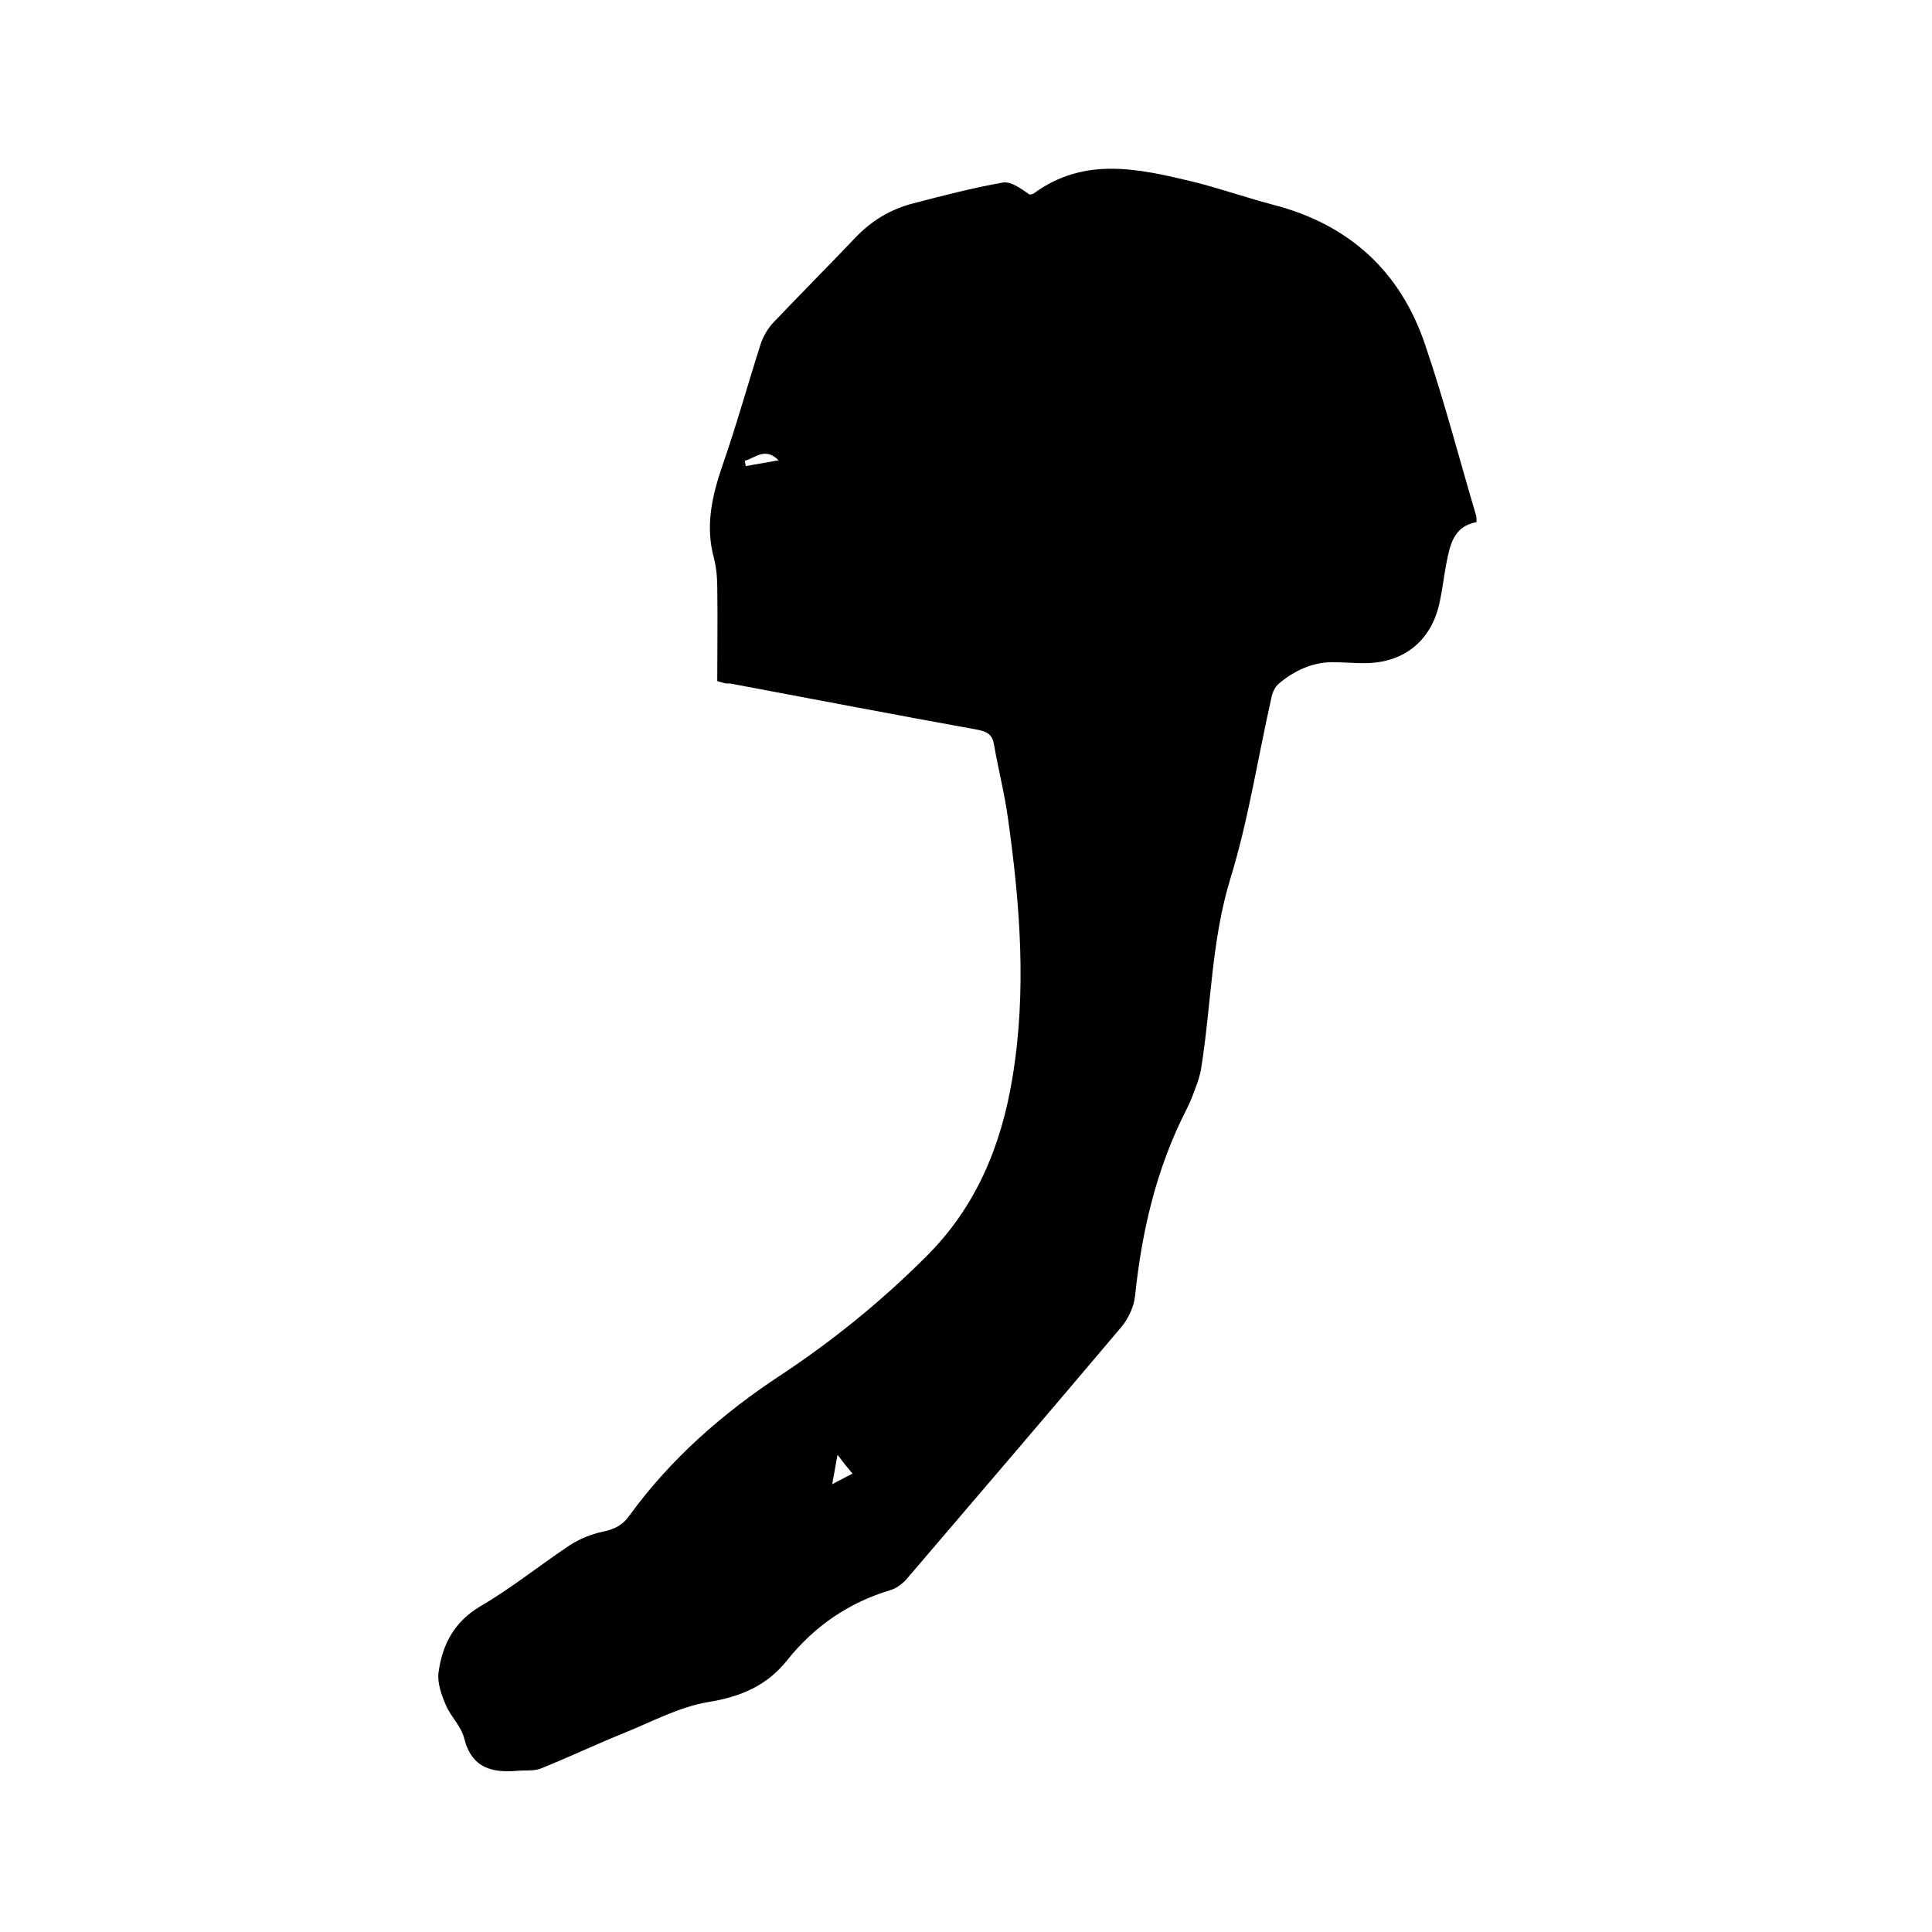 <svg enable-background="new 0 0 400 400" viewBox="0 0 400 400" xmlns="http://www.w3.org/2000/svg"><path d="m148.5 141c0-6.6.1-13 0-19.5 0-2-.2-4-.7-6-1.8-6.6-.4-12.8 1.8-19.2 2.9-8.3 5.2-16.7 7.9-25.1.5-1.5 1.4-3.1 2.5-4.3 5.6-5.9 11.4-11.7 17-17.6 3.4-3.6 7.4-6 12.1-7.2 6.1-1.6 12.3-3.2 18.5-4.3 1.8-.3 3.8 1.3 5.6 2.5.3-.1.7-.1.9-.3 10.4-7.6 21.6-5.1 32.8-2.4 5.7 1.4 11.3 3.4 17.1 4.9 15.4 4.1 25.9 13.7 31 28.7 4 11.7 7.1 23.7 10.6 35.5.1.4.1.8.1 1.4-4.9.9-5.5 4.9-6.3 8.8-.5 2.7-.8 5.4-1.4 8.1-1.8 7.9-7.6 12.4-15.8 12.3-2.1 0-4.2-.2-6.3-.2-4.3 0-8 1.8-11.2 4.5-.8.7-1.3 1.9-1.5 3-2.8 12.4-4.7 25-8.4 37.1-4 12.9-4 26.3-6.1 39.4-.2 1.4-.7 2.9-1.2 4.2-.6 1.6-1.2 3.2-2 4.7-6.1 12-9.1 24.9-10.5 38.3-.2 2.2-1.4 4.7-2.8 6.4-14.7 17.4-29.5 34.7-44.3 52-.9 1.1-2.2 2.1-3.5 2.5-8.7 2.6-15.8 7.5-21.4 14.5-4.3 5.4-9.7 7.6-16.4 8.7-6 1-11.7 4.1-17.4 6.4s-11.4 5-17.1 7.3c-1.4.6-3.1.4-4.7.5-5.4.5-9.7-.4-11.3-6.7-.6-2.5-2.8-4.5-3.8-6.9-.9-2.1-1.8-4.6-1.5-6.8.8-5.7 3.2-10.4 8.6-13.6 6.5-3.8 12.3-8.5 18.6-12.7 2-1.3 4.5-2.3 6.9-2.8 2.3-.5 4-1.3 5.4-3.3 8.5-11.7 19.2-21.1 31.2-29 10.9-7.2 21-15.4 30.2-24.6 10.4-10.3 15.6-23 17.9-37 3-17.9 1.6-35.9-.9-53.7-.7-5.1-2-10.2-2.9-15.3-.3-2-1.3-2.7-3.3-3.1-17.2-3.1-34.3-6.4-51.4-9.6-.8.1-1.3-.1-2.6-.5zm5.7-45.6c.1.4.1.7.2 1.1 2.3-.4 4.5-.8 6.8-1.2-2.8-2.8-4.8-.5-7 .1zm18.1 211.9c1.8-1 3.1-1.6 4.2-2.2-1.1-1.3-1.9-2.3-3.1-3.9-.4 2.3-.7 3.8-1.1 6.1z"/></svg>